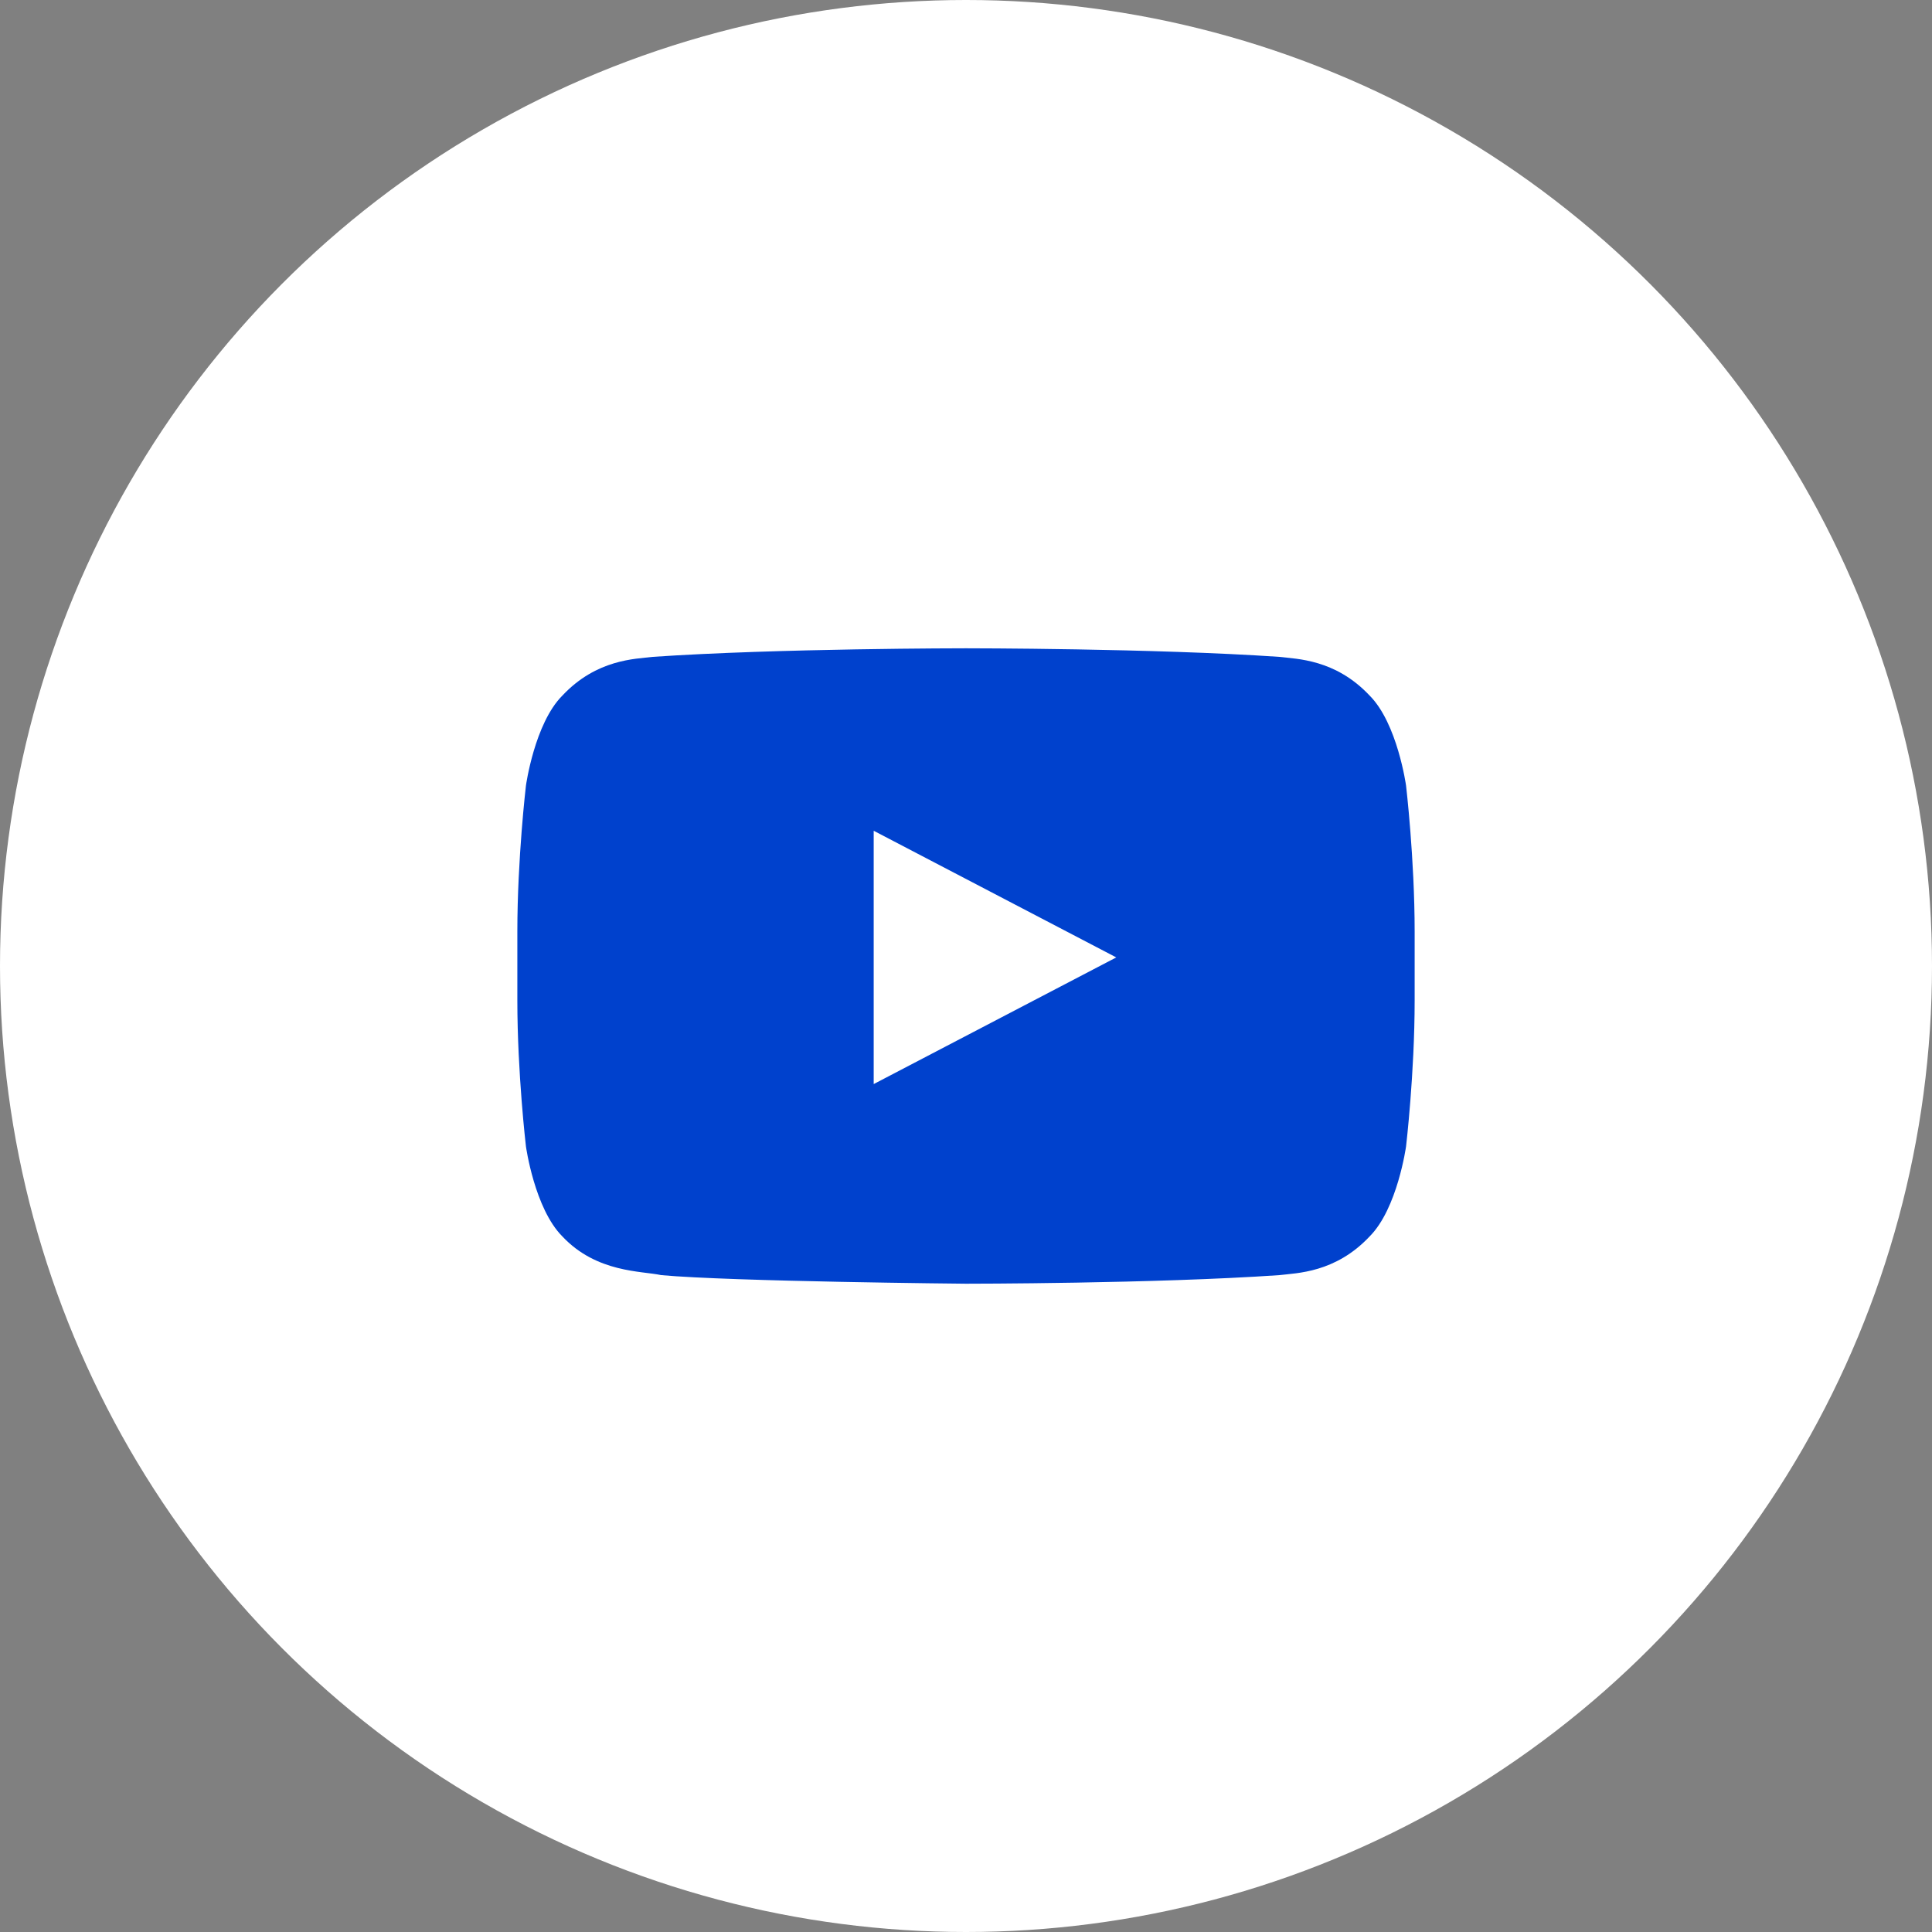 <?xml version="1.0" encoding="utf-8"?>
<!-- Generator: Adobe Illustrator 23.1.0, SVG Export Plug-In . SVG Version: 6.00 Build 0)  -->
<svg version="1.1" id="Layer_1" xmlns="http://www.w3.org/2000/svg" xmlns:xlink="http://www.w3.org/1999/xlink" x="0px" y="0px"
	 viewBox="0 0 90 90" style="enable-background:new 0 0 90 90;" xml:space="preserve">
<rect x="0" y="0" width="90" height="90" fill="#808080" stroke="none"/>
<style type="text/css">
	.st0{fill:#fff;}
	.st1{fill:#0041CD;}
</style>
<g>
	<circle class="st0" cx="45" cy="45" r="45"/>
	<g id="Youtube_1_">
		<path class="st1" d="M63.8,32.4c-1.6-1.7-3.4-1.7-4.2-1.8C53.8,30.2,45,30.2,45,30.2h0c0,0-8.8,0-14.6,0.4
			c-0.8,0.1-2.6,0.1-4.2,1.8c-1.3,1.3-1.7,4.2-1.7,4.2s-0.4,3.4-0.4,6.8v3.2c0,3.4,0.4,6.8,0.4,6.8s0.4,2.9,1.7,4.2
			c1.6,1.7,3.7,1.6,4.6,1.8c3.3,0.3,14.2,0.4,14.2,0.4s8.8,0,14.6-0.4c0.8-0.1,2.6-0.1,4.2-1.8c1.3-1.3,1.7-4.2,1.7-4.2
			s0.4-3.4,0.4-6.8v-3.2c0-3.4-0.4-6.8-0.4-6.8S65.1,33.7,63.8,32.4z M40.7,50.5l0-11.8L52,44.6L40.7,50.5z"/>
	</g>
</g>
</svg>
